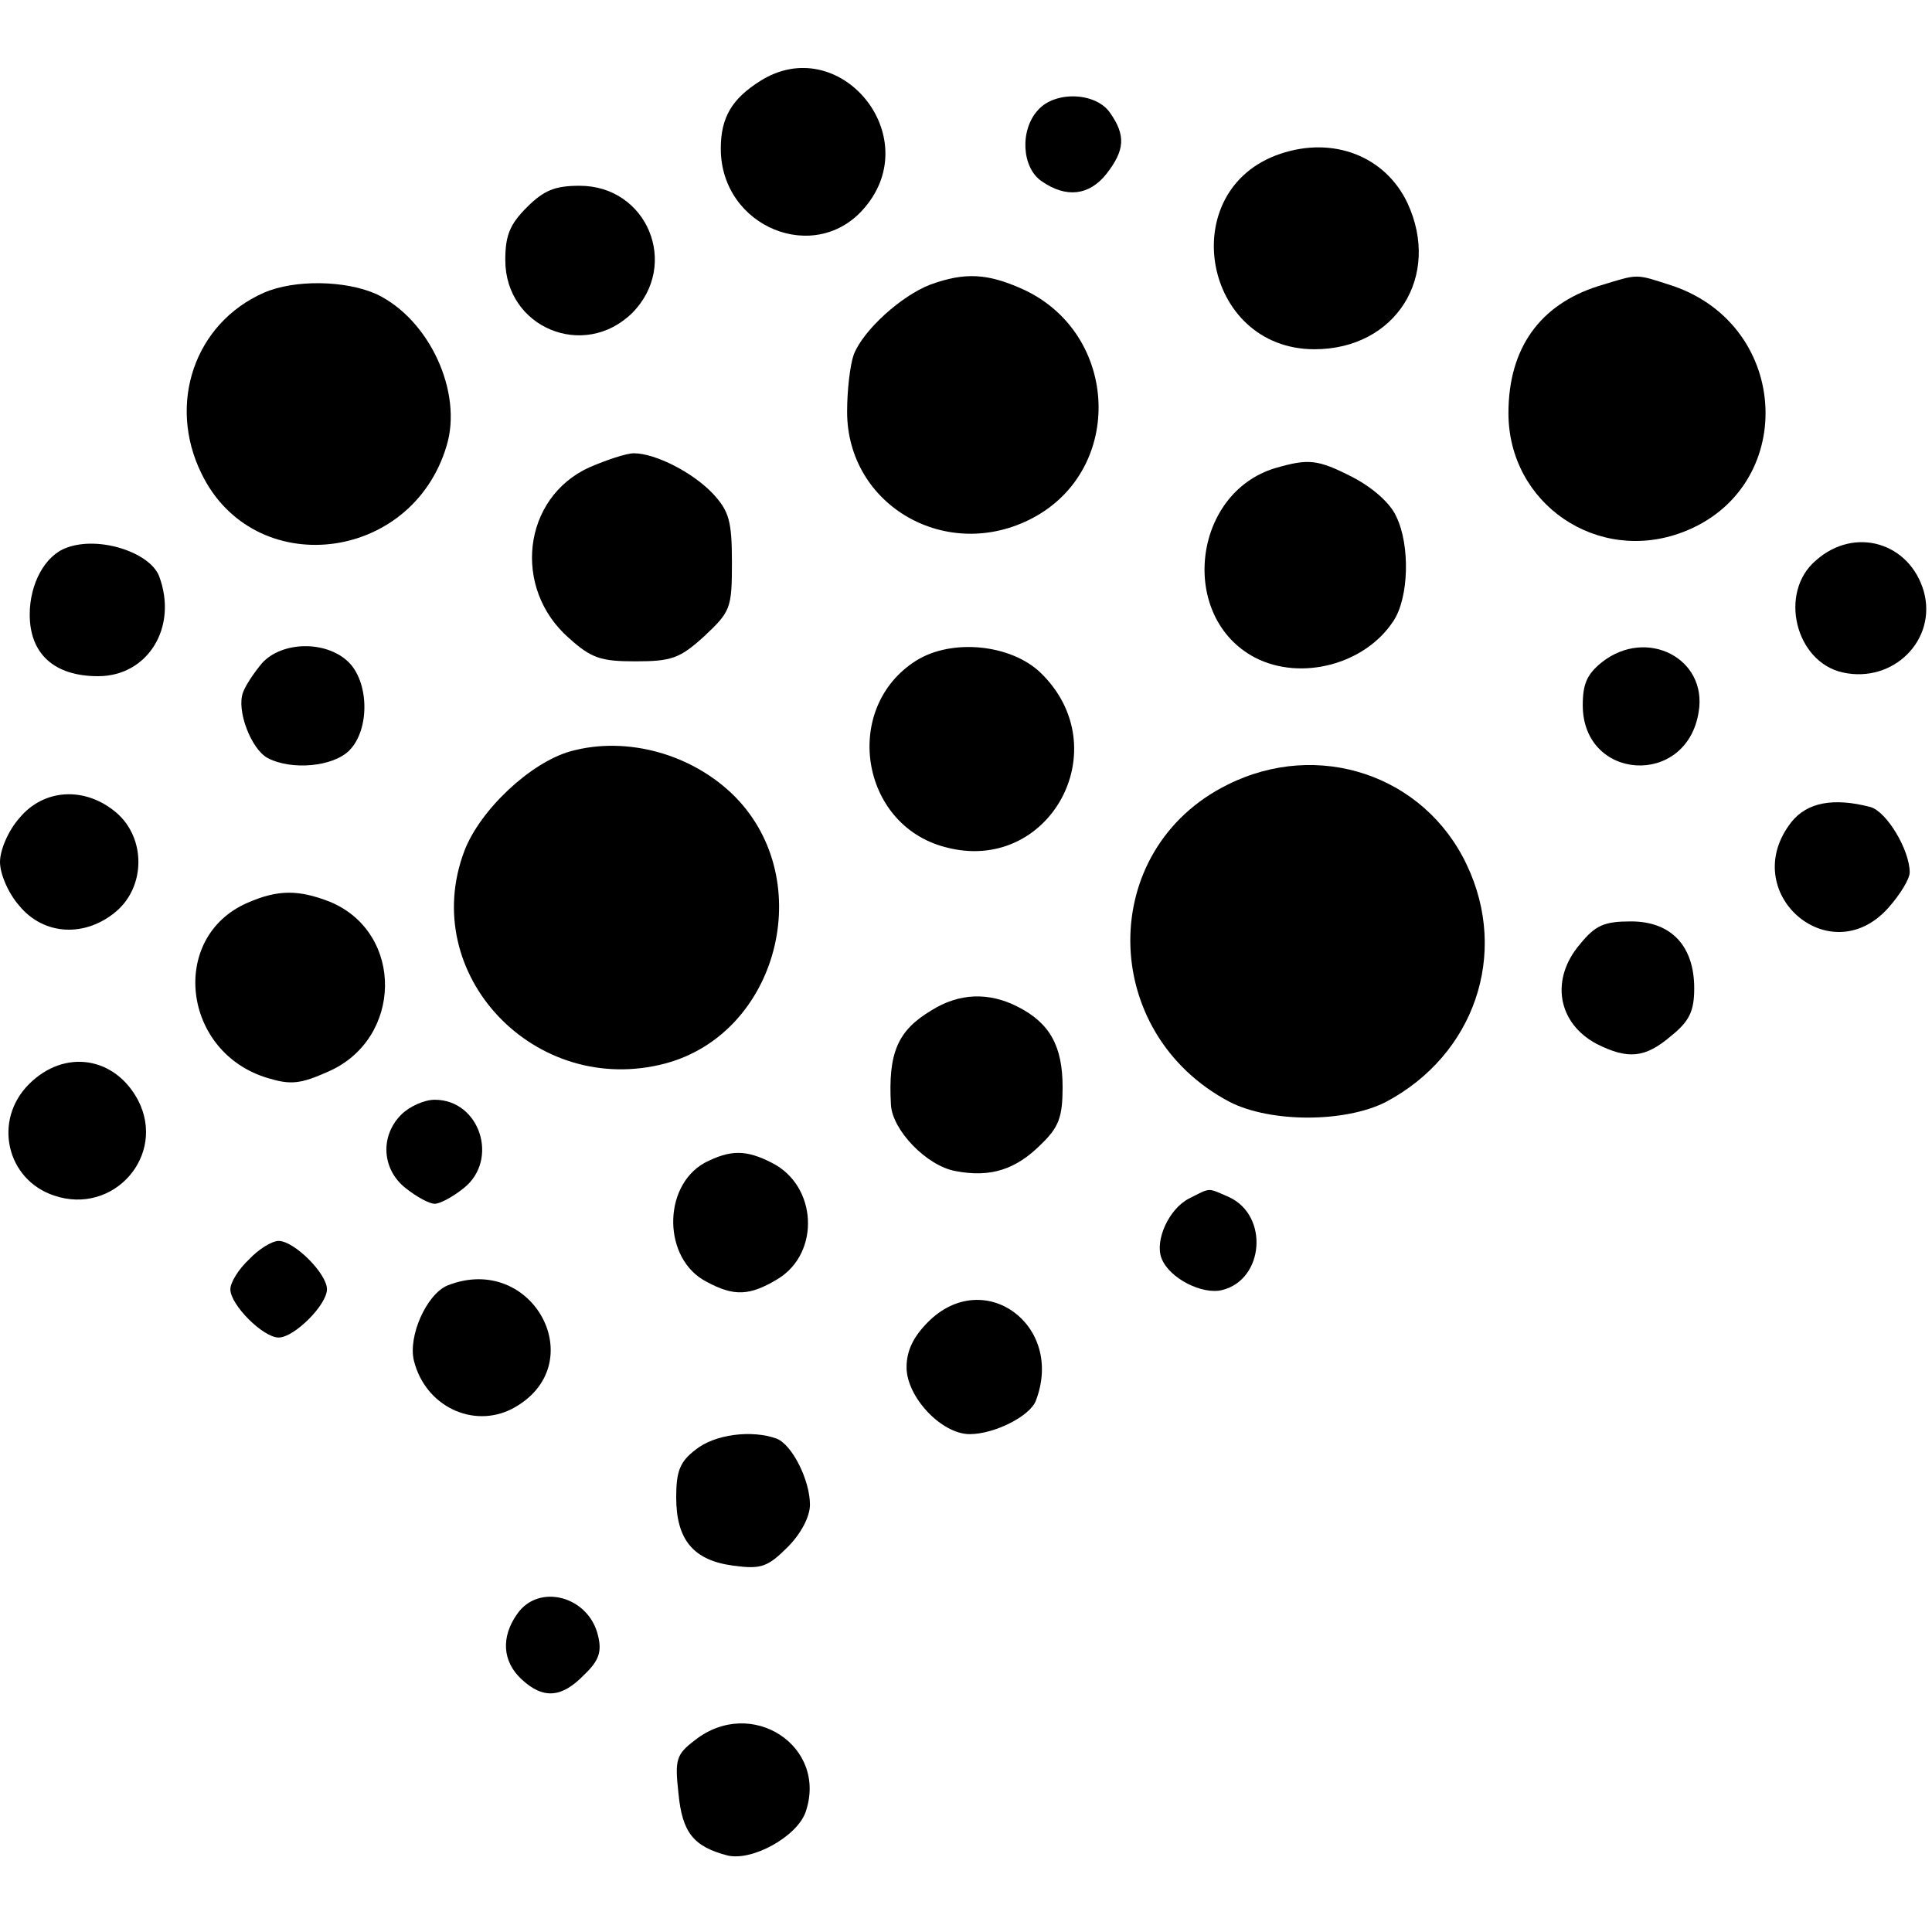 <?xml version="1.0" standalone="no"?>
<!DOCTYPE svg PUBLIC "-//W3C//DTD SVG 20010904//EN"
 "http://www.w3.org/TR/2001/REC-SVG-20010904/DTD/svg10.dtd">
<svg version="1.0" xmlns="http://www.w3.org/2000/svg"
 width="260pt" height="260pt" viewBox="0 0 260 260"
 preserveAspectRatio="xMidYMid meet">
<g transform="translate(0,260) scale(0.1,-0.1)"
fill="#000000" stroke="none">
<path d="M1023 2491 c-38 -24 -53 -49 -53 -91 0 -106 128 -158 194 -79 82 97
-35 237 -141 170z"/>
<path d="M1397 2452 c-25 -27 -22 -78 5 -96 33 -23 64 -19 87 10 25 32 26 52
5 82 -19 28 -74 30 -97 4z"/>
<path d="M1723 2393 c-143 -48 -105 -263 46 -263 109 0 171 98 125 197 -30 63
-100 90 -171 66z"/>
<path d="M709 2321 c-23 -23 -29 -38 -29 -71 0 -91 106 -135 171 -71 64 65 20
171 -71 171 -33 0 -48 -6 -71 -29z"/>
<path d="M1252 2217 c-39 -15 -90 -61 -103 -94 -5 -14 -9 -48 -9 -77 0 -127
135 -204 250 -143 124 66 116 249 -14 308 -47 21 -77 23 -124 6z"/>
<path d="M2151 2215 c-79 -25 -121 -84 -121 -171 0 -122 120 -204 235 -160
154 59 146 276 -13 331 -53 17 -45 17 -101 0z"/>
<path d="M355 2206 c-93 -41 -130 -149 -84 -243 70 -145 283 -121 330 37 22
72 -23 170 -94 204 -42 19 -111 20 -152 2z"/>
<path d="M793 1971 c-90 -41 -104 -163 -27 -230 30 -27 43 -31 89 -31 49 0 60
4 93 34 35 33 37 37 37 99 0 56 -4 69 -25 92 -27 29 -78 55 -107 55 -10 0 -37
-9 -60 -19z"/>
<path d="M1716 1970 c-112 -34 -130 -201 -27 -255 62 -32 148 -9 186 49 21 31
23 102 4 141 -8 18 -32 39 -59 53 -47 24 -59 25 -104 12z"/>
<path d="M90 1863 c-29 -10 -50 -48 -50 -90 0 -53 33 -83 92 -83 67 0 108 66
82 135 -13 32 -81 54 -124 38z"/>
<path d="M2444 1846 c-51 -43 -28 -137 36 -151 68 -15 127 44 109 109 -19 66
-93 88 -145 42z"/>
<path d="M353 1708 c-11 -13 -23 -31 -26 -40 -9 -24 11 -76 33 -88 32 -17 88
-12 110 10 28 28 27 93 -2 120 -30 28 -88 27 -115 -2z"/>
<path d="M1233 1711 c-100 -63 -76 -221 39 -251 140 -38 234 133 128 235 -40
38 -119 46 -167 16z"/>
<path d="M2156 1709 c-20 -16 -26 -29 -26 -58 0 -102 140 -111 156 -9 12 72
-70 114 -130 67z"/>
<path d="M768 1589 c-54 -15 -122 -79 -143 -134 -63 -166 95 -333 271 -286
151 41 204 245 94 358 -57 58 -146 83 -222 62z"/>
<path d="M1652 1544 c-176 -87 -174 -334 3 -427 55 -28 155 -28 210 0 119 63
166 199 109 319 -57 121 -200 169 -322 108z"/>
<path d="M26 1499 c-15 -17 -26 -43 -26 -59 0 -16 11 -42 26 -59 33 -40 89
-43 131 -7 39 34 39 98 0 132 -42 36 -98 33 -131 -7z"/>
<path d="M2411 1494 c-74 -94 51 -204 130 -116 16 18 29 39 29 48 0 30 -31 82
-53 88 -50 13 -85 6 -106 -20z"/>
<path d="M333 1385 c-106 -46 -88 -202 28 -236 30 -9 43 -8 81 9 100 44 102
186 3 228 -43 17 -71 17 -112 -1z"/>
<path d="M2126 1329 c-40 -47 -30 -106 23 -134 42 -21 65 -19 100 11 25 20 31
34 31 64 0 57 -31 90 -85 90 -36 0 -48 -5 -69 -31z"/>
<path d="M1253 1240 c-45 -27 -58 -57 -54 -127 2 -34 48 -82 87 -89 47 -9 81
2 115 36 24 23 29 37 29 77 0 55 -17 86 -60 108 -39 20 -79 19 -117 -5z"/>
<path d="M39 1141 c-49 -49 -30 -129 34 -150 80 -27 151 54 113 128 -31 59
-99 70 -147 22z"/>
<path d="M540 1100 c-29 -29 -26 -74 6 -99 15 -12 32 -21 39 -21 7 0 24 9 39
21 48 38 22 119 -39 119 -14 0 -34 -9 -45 -20z"/>
<path d="M948 1035 c-57 -32 -56 -130 3 -160 37 -20 58 -19 96 4 57 35 53 125
-8 156 -35 18 -56 18 -91 0z"/>
<path d="M1600 987 c-27 -14 -46 -56 -37 -80 10 -27 55 -50 82 -43 56 14 63
100 9 125 -30 13 -24 13 -54 -2z"/>
<path d="M335 905 c-14 -13 -25 -31 -25 -40 0 -21 44 -65 65 -65 21 0 65 44
65 65 0 21 -44 65 -65 65 -9 0 -27 -11 -40 -25z"/>
<path d="M602 870 c-28 -12 -53 -68 -45 -101 15 -61 79 -92 132 -65 110 58 29
212 -87 166z"/>
<path d="M1249 821 c-20 -20 -29 -39 -29 -61 0 -40 47 -90 85 -90 33 0 81 24
89 45 39 102 -70 181 -145 106z"/>
<path d="M936 649 c-21 -16 -26 -29 -26 -64 0 -57 23 -85 77 -92 37 -5 46 -2
73 25 18 18 30 41 30 57 0 33 -24 81 -45 89 -33 12 -83 6 -109 -15z"/>
<path d="M696 428 c-22 -31 -20 -64 6 -88 29 -27 54 -25 84 6 20 19 24 31 19
52 -12 54 -80 72 -109 30z"/>
<path d="M935 258 c-25 -19 -27 -26 -22 -71 5 -53 20 -72 66 -84 33 -8 93 25
105 58 31 89 -73 157 -149 97z"/>
</g>
</svg>
